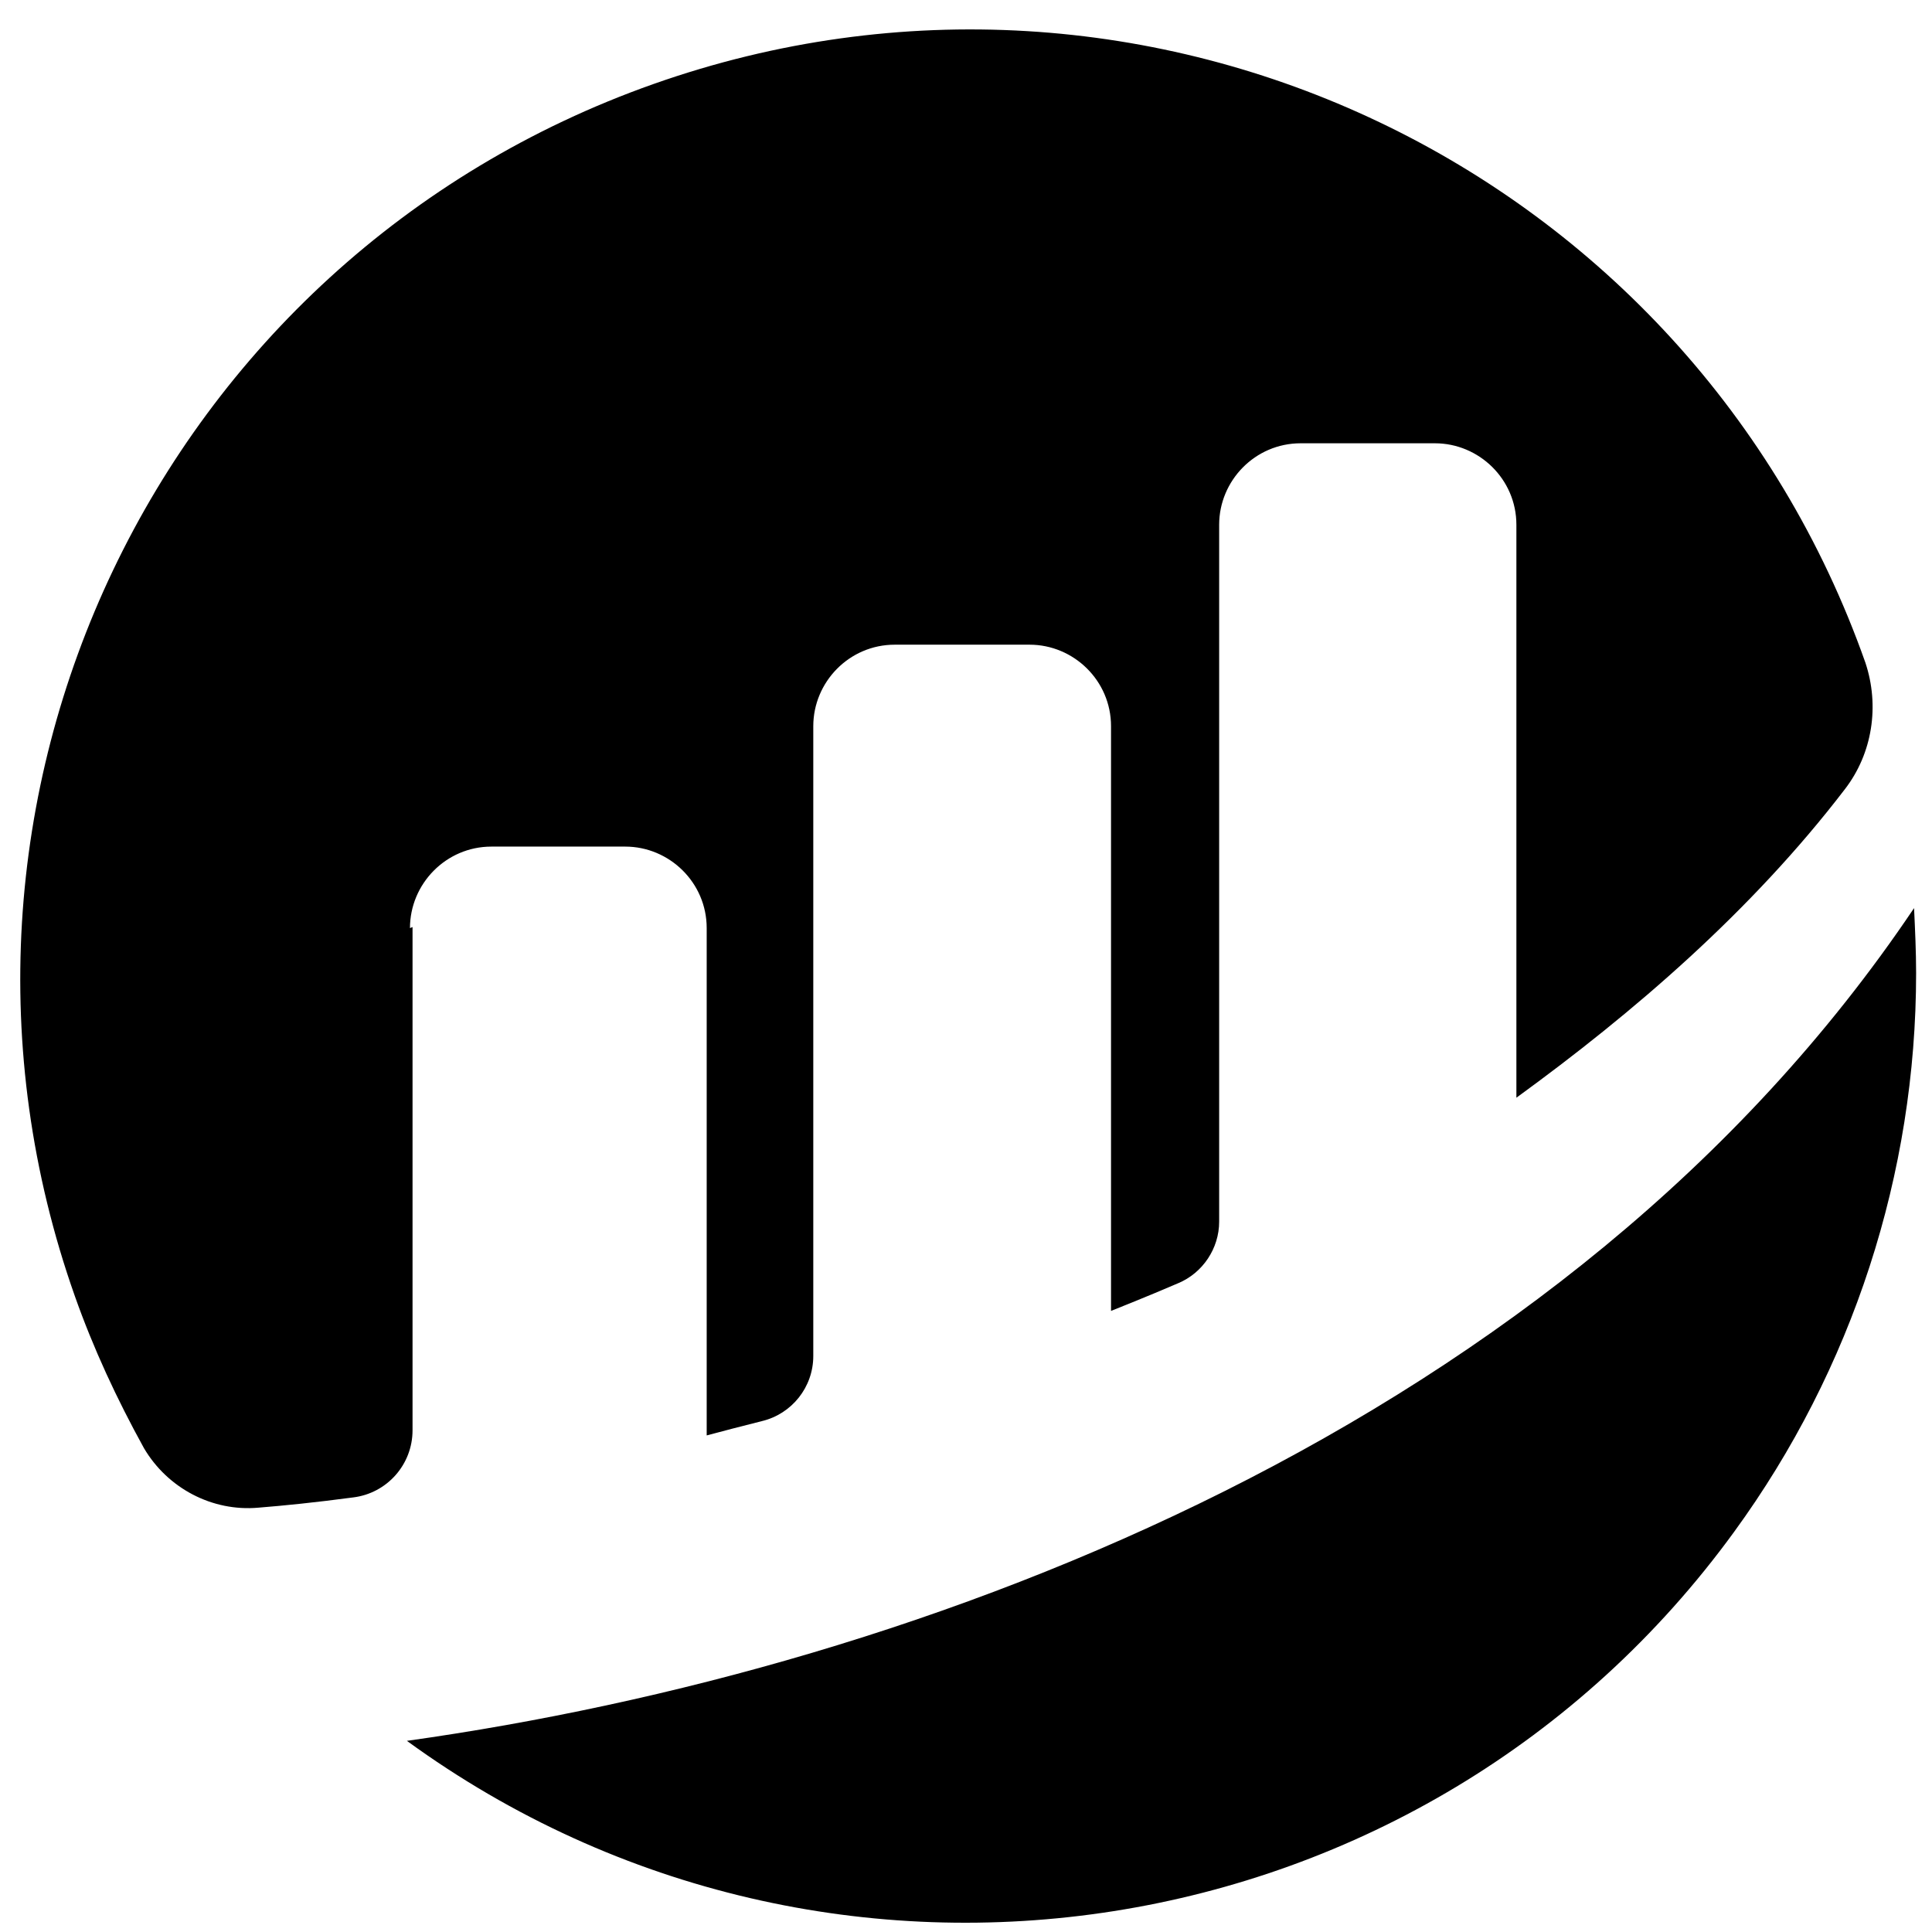 <?xml version="1.0" encoding="utf-8"?>
<svg version="1.1" id="etherscan" xmlns="http://www.w3.org/2000/svg" xmlns:xlink="http://www.w3.org/1999/xlink" x="0px" y="0px"
	 viewBox="0 0 377 377" xml:space="preserve">
<g id="circle">
	<g id="Group_3">
		<path id="Path_1" class="st0" d="M80,181.1c0-8.6,7-15.9,15.9-15.9l0,0H122c8.6,0,15.9,7,15.9,15.9l0,0v99c3-0.8,6.8-1.8,10.8-2.8
			c5.8-1.4,10-6.6,10-12.7V141.7c0-8.6,7-15.9,15.9-15.9h26.3c8.6,0,15.9,7,15.9,15.9v114.1c0,0,6.6-2.6,13.1-5.4c4.8-2,8-6.8,8-12
			V102.4c0-8.6,7-15.9,15.9-15.9H280c8.6,0,15.9,7,15.9,15.9v111.8c22.7-16.5,45.8-36.3,64.1-60.2c5.4-7,6.8-16.3,4-24.7
			c-34.1-96.6-140-147-236.5-112.9s-147,140-112.9,236.5c3.6,10.2,8.2,20.1,13.5,29.7c4.6,7.8,13.3,12.4,22.3,11.6
			c5-0.4,11-1,18.5-2c6.6-0.8,11.6-6.4,11.6-13.1v-98.2"/>
		<path id="Path_2" class="st0" d="M79.4,339.7c82.7,60.2,198.8,42,259-40.8c23.1-31.7,35.5-69.9,35.5-109c0-4.2-0.2-8.4-0.4-12.7
			C305.7,278.1,180.6,325.5,79.4,339.7"/>
	</g>
</g>
</svg>
